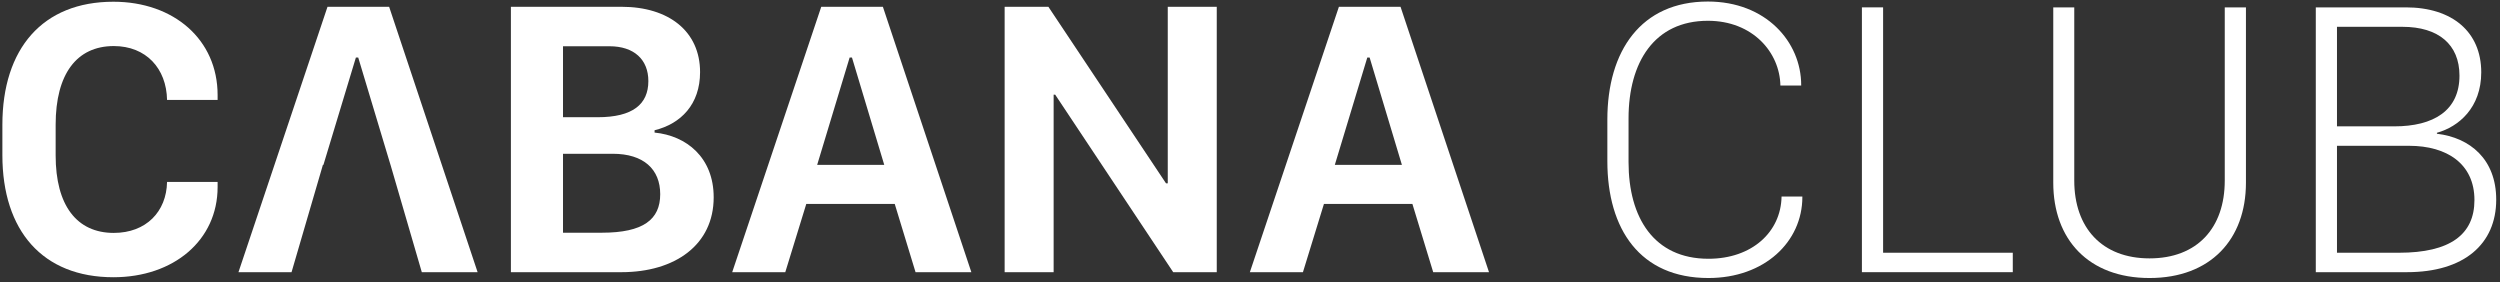 <svg xmlns:xlink="http://www.w3.org/1999/xlink" xmlns="http://www.w3.org/2000/svg" version="1.1" viewBox="0 0 496 56" height="56px" width="496px">
    <rect x="0" y="0" width="496" height="56" fill="#333333" stroke="none"/>
    <title>cabana-logo-white</title>
    <g fill-rule="evenodd" fill="none" stroke-width="1" stroke="none" id="Page-1">
        <g fill-rule="nonzero" fill="#FFFFFF" transform="translate(-114, -146)" id="Artboard-Copy">
            <g transform="translate(114.472, 146.305)" id="cabana-logo-white">
                <g transform="translate(0, 0.039)" id="CABANA">
                    <path id="Path" d="M10.569,24.379 C10.569,14.35 14.735,8.795 22.103,8.795 C28.506,8.795 32.557,13.231 32.672,19.48 L42.702,19.48 L42.702,18.516 C42.702,7.522 34.022,0 22.026,0 C7.985,0 0,9.296 0,24.417 L0,30.435 C0,45.44 7.985,54.66 22.026,54.66 C33.984,54.66 42.702,47.331 42.702,36.761 L42.702,35.758 L32.672,35.758 C32.557,41.66 28.506,45.865 22.103,45.865 C14.735,45.865 10.569,40.387 10.569,30.512 L10.569,24.379 Z"></path>
                    <path id="Shape" d="M57.369,53.657 L63.593,32.364 L77.007,32.364 L83.214,53.657 L94.285,53.657 L76.733,1.003 L64.505,1.003 L46.838,53.657 L57.369,53.657 Z M70.6,11.071 L77.003,32.364 L63.695,32.364 L70.137,11.071 L70.6,11.071 Z"></path>
                    <path id="Shape" d="M100.89,53.657 L122.8,53.657 C133.485,53.657 141.123,48.218 141.123,38.806 C141.123,30.898 135.723,26.578 129.396,25.96 L129.396,25.498 C134.604,24.225 138.423,20.367 138.423,13.964 C138.423,5.902 132.251,1.003 122.839,1.003 L100.89,1.003 L100.89,53.657 Z M111.228,8.833 L120.447,8.833 C125.308,8.833 128.162,11.457 128.162,15.738 C128.162,20.329 125.076,22.913 118.094,22.913 L111.228,22.913 L111.228,8.833 Z M111.228,30.165 L121.103,30.165 C127.198,30.165 130.515,33.212 130.515,38.188 C130.515,43.203 127.159,45.826 118.943,45.826 L111.228,45.826 L111.228,30.165 Z"></path>
                    <path id="Shape" d="M155.328,53.657 L159.494,40.117 L177.045,40.117 L181.172,53.657 L192.243,53.657 L174.692,1.003 L162.464,1.003 L144.797,53.657 L155.328,53.657 Z M168.559,11.071 L174.962,32.364 L161.654,32.364 L168.096,11.071 L168.559,11.071 Z"></path>
                    <polygon points="208.569 53.657 208.569 18.438 208.878 18.438 232.292 53.657 240.933 53.657 240.933 1.003 231.212 1.003 231.212 36.028 230.865 36.028 207.528 1.003 198.849 1.003 198.849 53.657" id="Path"></polygon>
                    <path id="Shape" d="M258.031,53.657 L262.197,40.117 L279.748,40.117 L283.875,53.657 L294.946,53.657 L277.395,1.003 L265.167,1.003 L247.5,53.657 L258.031,53.657 Z M271.262,11.071 L277.665,32.364 L264.357,32.364 L270.799,11.071 L271.262,11.071 Z"></path>
                </g>
                <g transform="translate(318.427, 0)" id="CLUB">
                    <path id="Path" d="M4.205,23.183 C4.205,12.035 9.335,3.819 19.943,3.819 C28.854,3.819 34.215,10.106 34.331,16.664 L38.458,16.664 L38.458,16.587 C38.458,7.985 31.438,0 19.943,0 C6.673,0 0,9.798 0,23.415 L0,31.669 C0,45.209 6.519,54.853 20.059,54.853 C31.168,54.853 38.69,47.678 38.69,38.767 L38.69,38.69 L34.562,38.69 C34.447,45.71 28.699,51.034 20.059,51.034 C9.219,51.034 4.205,42.856 4.205,31.862 L4.205,23.183 Z"></path>
                    <polygon points="80.437 49.838 54.708 49.838 54.708 1.157 50.503 1.157 50.503 53.695 80.437 53.695" id="Path"></polygon>
                    <path id="Path" d="M107.563,50.957 C98.151,50.957 92.635,44.9 92.635,35.527 L92.635,1.157 L88.469,1.157 L88.469,35.951 C88.469,47.176 95.451,54.853 107.563,54.853 C119.676,54.853 126.696,47.176 126.696,35.951 L126.696,1.157 L122.492,1.157 L122.492,35.527 C122.492,44.939 117.014,50.957 107.563,50.957 Z"></path>
                    <path id="Shape" d="M140.554,53.695 L158.645,53.695 C169.986,53.695 176.351,48.102 176.351,39.307 C176.351,31.284 171.143,27.002 164.585,26.23 L164.585,26.038 C168.906,24.842 173.38,21.062 173.38,14.041 C173.38,6.056 167.671,1.157 158.414,1.157 L140.554,1.157 L140.554,53.695 Z M144.758,5.015 L157.758,5.015 C164.894,5.015 169.06,8.525 169.06,14.697 C169.06,21.64 163.93,24.765 156.099,24.765 L144.758,24.765 L144.758,5.015 Z M144.758,28.622 L159.069,28.622 C166.591,28.622 172.03,32.209 172.03,39.384 C172.03,46.25 167.17,49.838 157.063,49.838 L144.758,49.838 L144.758,28.622 Z"></path>
                </g>
            </g>
        </g>
    </g>
</svg>